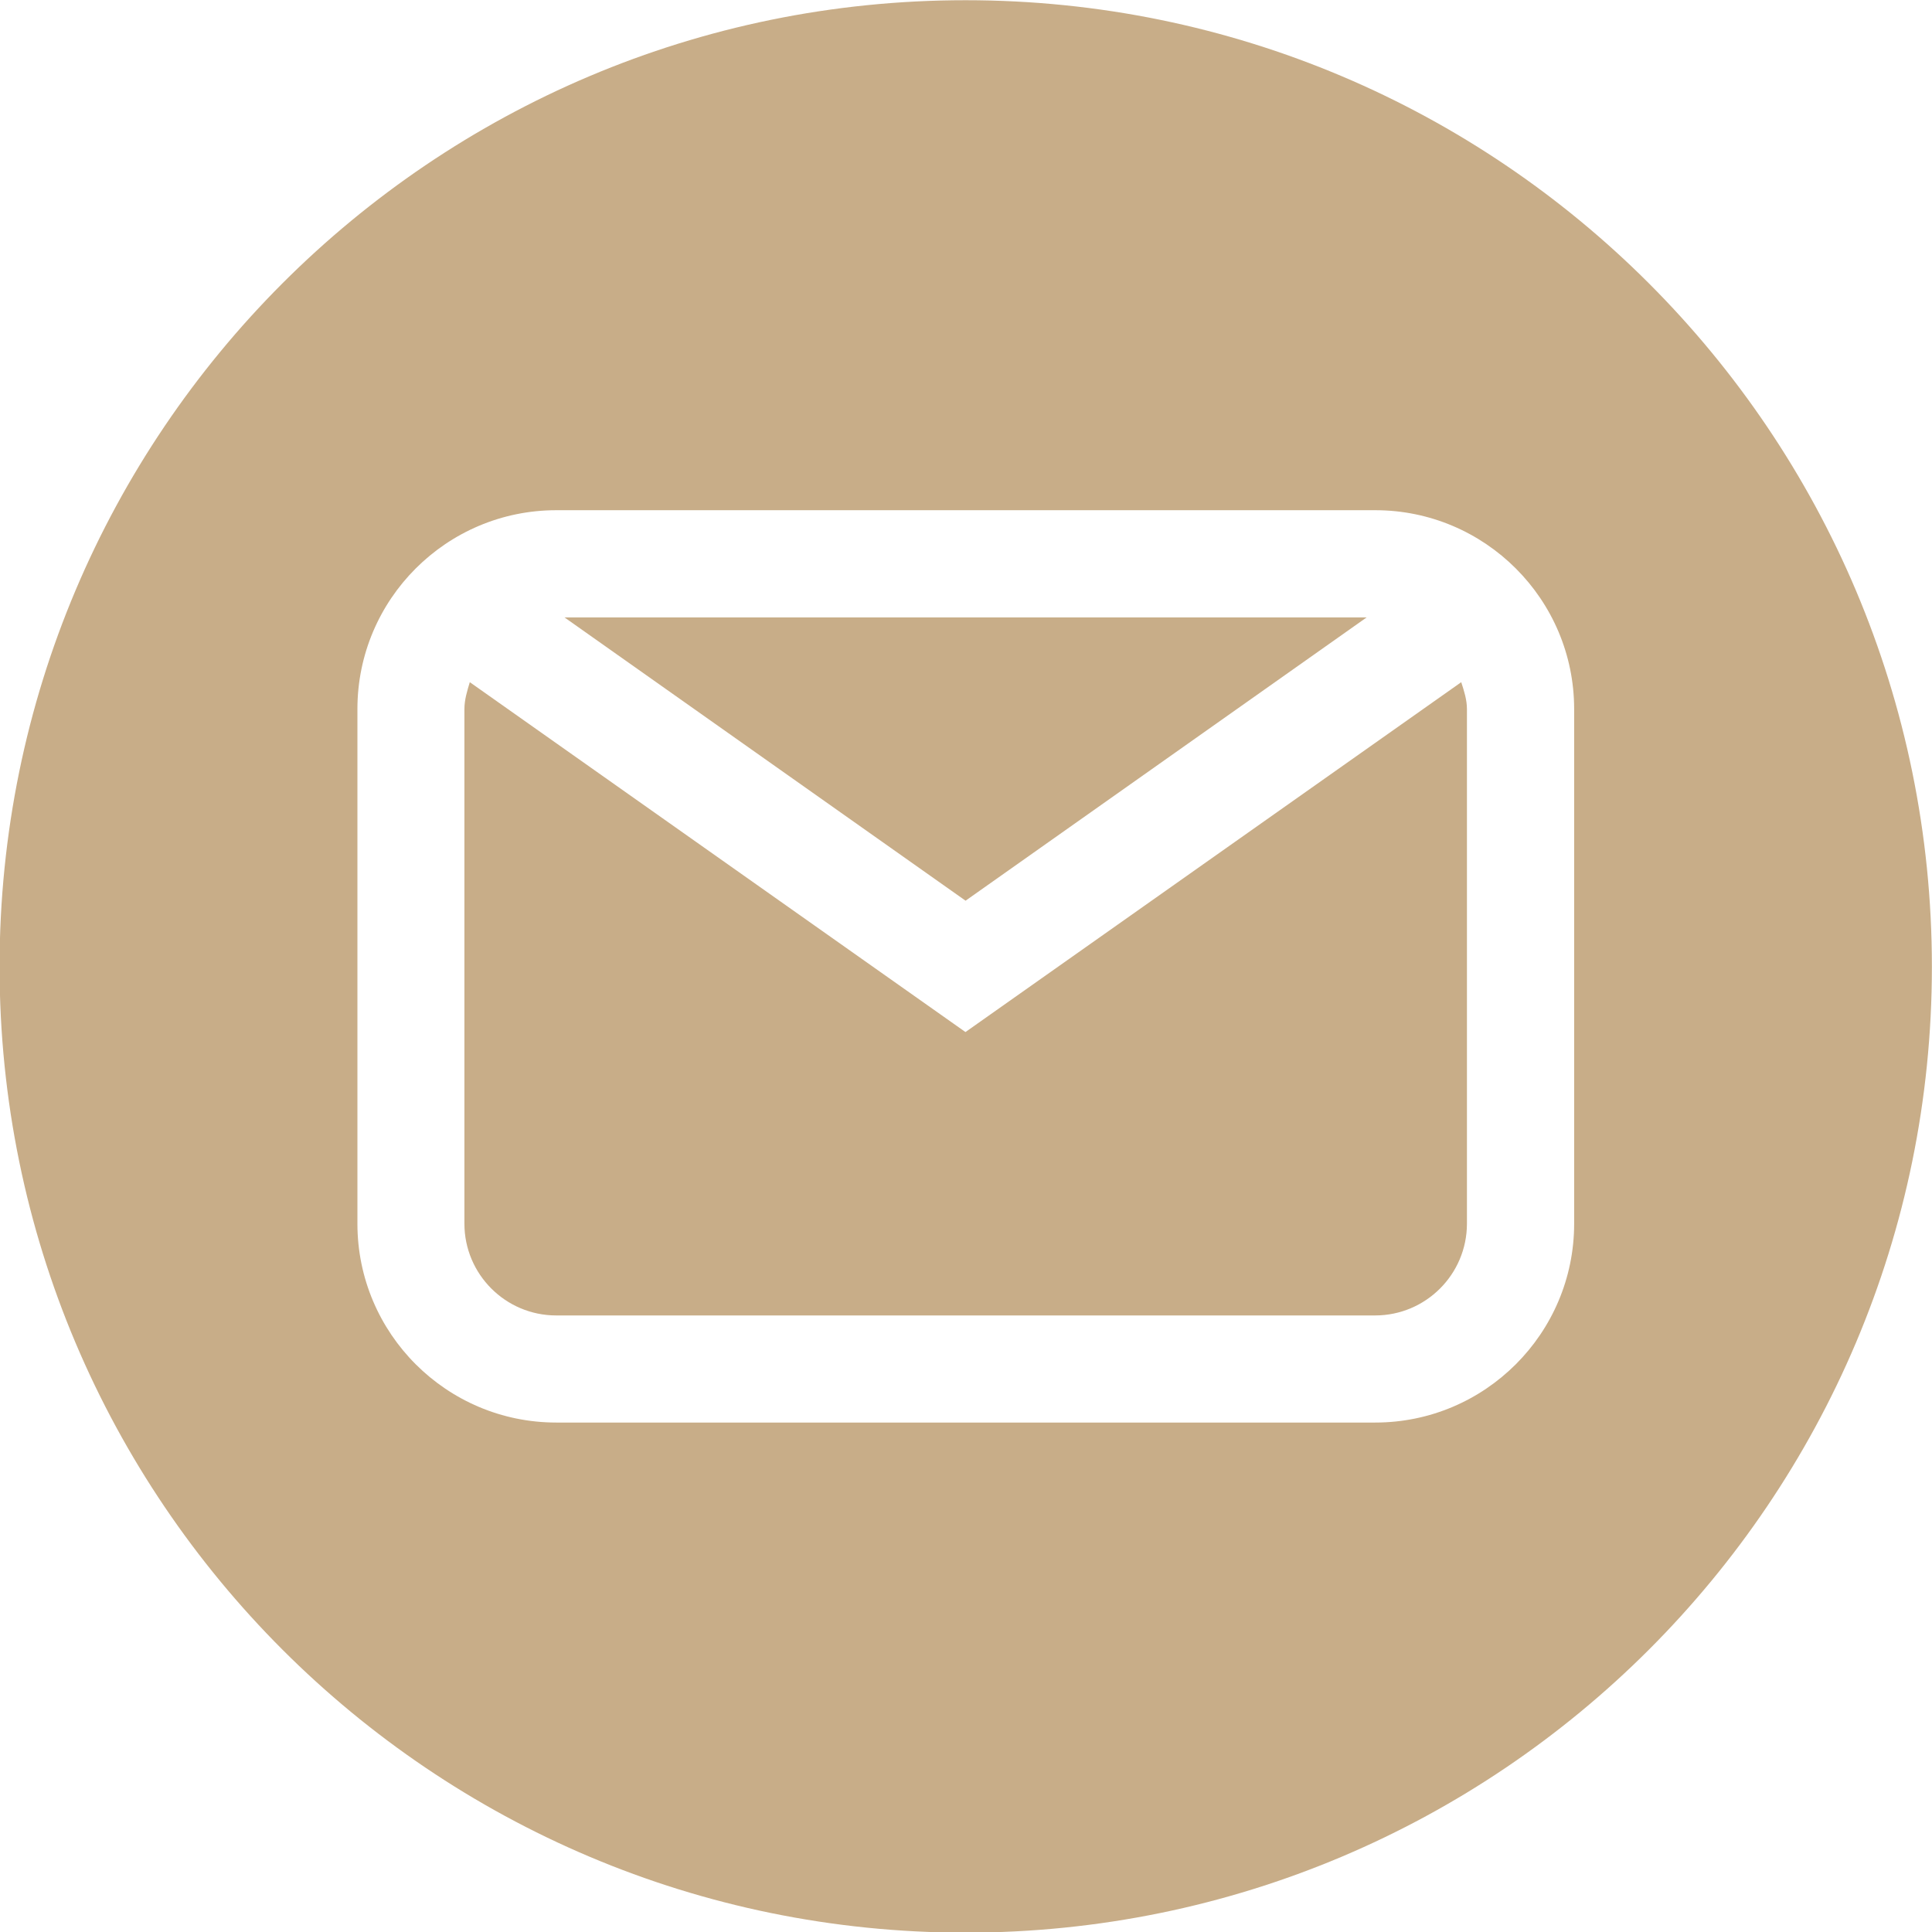 <?xml version="1.0" encoding="UTF-8"?><svg xmlns="http://www.w3.org/2000/svg" xmlns:xlink="http://www.w3.org/1999/xlink" height="179.3" preserveAspectRatio="xMidYMid meet" version="1.0" viewBox="7.1 10.6 179.3 179.3" width="179.3" zoomAndPan="magnify"><g id="change1_1"><path d="M142.71,73.91c0.26,0.8,0.53,1.62,0.53,2.5v47.75c0,4.7-3.82,8.52-8.52,8.52h-76c-4.7,0-8.52-3.82-8.52-8.52 V76.41c0-0.88,0.26-1.7,0.5-2.5l46,32.47L142.71,73.91z M133.93,67.9H59.49l37.22,26.29L133.93,67.9z" fill="#C8AD88"/></g><g id="change1_2"><path d="M96.71,10.62c-49.52,0-89.65,40.16-89.65,89.7c0,49.5,40.14,89.64,89.65,89.64 c49.53,0,89.68-40.14,89.68-89.64C186.39,50.78,146.24,10.62,96.71,10.62z M153.19,124.16c0,10.19-8.28,18.46-18.46,18.46h-76 c-10.19,0-18.46-8.27-18.46-18.46V76.41c0-10.19,8.27-18.46,18.46-18.46h76c10.18,0,18.46,8.27,18.46,18.46V124.16z" fill="#C8AD88"/></g></svg>